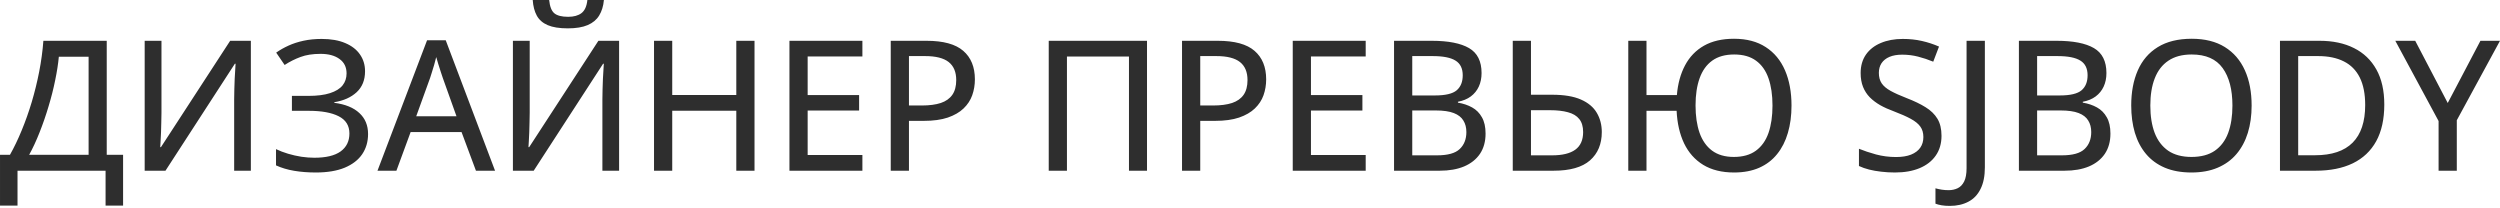 <?xml version="1.0" encoding="UTF-8"?> <svg xmlns="http://www.w3.org/2000/svg" width="770" height="64" viewBox="0 0 770 64" fill="none"> <path d="M32.874 12.566V47.68H37.91V63.335H32.518V52.579H5.396V63.335H0.004V47.68H3.069C4.346 45.418 5.551 42.909 6.682 40.154C7.831 37.38 8.862 34.47 9.775 31.423C10.687 28.358 11.453 25.238 12.073 22.063C12.694 18.87 13.123 15.704 13.36 12.566H32.874ZM27.291 17.465H18.122C17.921 19.655 17.547 22.063 17 24.691C16.471 27.318 15.787 30.018 14.947 32.792C14.126 35.547 13.205 38.211 12.183 40.783C11.18 43.338 10.112 45.637 8.981 47.68H27.291V17.465ZM44.56 12.566H49.733V34.735C49.733 35.629 49.715 36.605 49.678 37.663C49.66 38.722 49.633 39.762 49.596 40.783C49.56 41.805 49.514 42.717 49.459 43.52C49.423 44.323 49.386 44.925 49.35 45.327H49.569L70.889 12.566H77.266V52.579H72.121V30.63C72.121 29.644 72.139 28.595 72.175 27.482C72.212 26.369 72.248 25.293 72.285 24.253C72.34 23.194 72.394 22.264 72.449 21.461C72.504 20.64 72.54 20.029 72.558 19.627H72.34L50.965 52.579H44.56V12.566ZM112.435 21.954C112.435 24.654 111.568 26.807 109.835 28.413C108.101 30 105.811 31.022 102.965 31.478V31.669C106.341 32.107 108.913 33.157 110.683 34.817C112.471 36.459 113.365 38.612 113.365 41.276C113.365 43.63 112.763 45.701 111.559 47.489C110.355 49.258 108.557 50.645 106.167 51.649C103.777 52.634 100.812 53.127 97.272 53.127C94.882 53.127 92.656 52.953 90.594 52.607C88.533 52.26 86.672 51.703 85.011 50.937V45.929C86.142 46.476 87.383 46.95 88.733 47.352C90.084 47.753 91.452 48.063 92.839 48.282C94.244 48.483 95.566 48.583 96.807 48.583C100.402 48.583 103.102 47.936 104.908 46.64C106.715 45.327 107.618 43.484 107.618 41.112C107.618 38.685 106.514 36.915 104.306 35.802C102.117 34.689 99.061 34.133 95.138 34.133H89.91V29.535H94.919C97.674 29.535 99.918 29.252 101.651 28.686C103.403 28.121 104.689 27.327 105.51 26.305C106.331 25.265 106.742 24.034 106.742 22.61C106.742 20.695 106.021 19.217 104.58 18.177C103.138 17.119 101.195 16.589 98.75 16.589C96.324 16.589 94.262 16.909 92.565 17.547C90.868 18.168 89.235 18.989 87.666 20.011L85.066 16.206C86.197 15.403 87.465 14.683 88.87 14.044C90.275 13.405 91.826 12.904 93.523 12.539C95.22 12.174 97.072 11.991 99.079 11.991C101.943 11.991 104.37 12.42 106.359 13.278C108.348 14.117 109.853 15.285 110.875 16.781C111.915 18.277 112.435 20.001 112.435 21.954ZM146.591 52.579L142.157 40.674H126.475L122.096 52.579H116.266L131.538 12.402H137.286L152.475 52.579H146.591ZM140.597 35.802L136.382 24.006C136.255 23.605 136.054 23.003 135.78 22.2C135.525 21.397 135.26 20.567 134.987 19.709C134.731 18.852 134.521 18.14 134.357 17.575C134.175 18.323 133.965 19.116 133.728 19.956C133.49 20.777 133.253 21.552 133.016 22.282C132.797 22.994 132.615 23.568 132.469 24.006L128.199 35.802H140.597ZM157.976 12.566H163.149V34.735C163.149 35.629 163.131 36.605 163.094 37.663C163.076 38.722 163.049 39.762 163.012 40.783C162.976 41.805 162.93 42.717 162.875 43.52C162.839 44.323 162.802 44.925 162.766 45.327H162.985L184.305 12.566H190.682V52.579H185.537V30.63C185.537 29.644 185.555 28.595 185.591 27.482C185.628 26.369 185.664 25.293 185.701 24.253C185.756 23.194 185.81 22.264 185.865 21.461C185.92 20.64 185.956 20.029 185.975 19.627H185.756L164.381 52.579H157.976V12.566ZM186.002 0.004C185.838 1.865 185.354 3.452 184.551 4.766C183.767 6.062 182.59 7.047 181.021 7.722C179.452 8.397 177.408 8.735 174.89 8.735C172.299 8.735 170.237 8.406 168.705 7.749C167.172 7.092 166.05 6.116 165.338 4.821C164.627 3.525 164.207 1.92 164.08 0.004H169.143C169.343 2.029 169.882 3.398 170.757 4.109C171.633 4.821 173.047 5.177 175 5.177C176.715 5.177 178.074 4.803 179.078 4.054C180.099 3.288 180.711 1.938 180.911 0.004H186.002ZM232.392 52.579H226.781V34.105H207.048V52.579H201.438V12.566H207.048V29.261H226.781V12.566H232.392V52.579ZM265.618 52.579H243.148V12.566H265.618V17.383H248.758V29.288H264.605V34.051H248.758V47.735H265.618V52.579ZM285.378 12.566C290.541 12.566 294.309 13.597 296.681 15.659C299.071 17.721 300.266 20.649 300.266 24.444C300.266 26.159 299.993 27.792 299.445 29.343C298.898 30.876 298.004 32.235 296.763 33.421C295.541 34.589 293.926 35.519 291.919 36.213C289.912 36.888 287.449 37.225 284.529 37.225H279.959V52.579H274.348V12.566H285.378ZM284.94 17.274H279.959V32.491H283.927C286.244 32.491 288.188 32.235 289.757 31.724C291.326 31.195 292.512 30.356 293.315 29.206C294.118 28.057 294.519 26.543 294.519 24.663C294.519 22.182 293.743 20.33 292.193 19.107C290.642 17.885 288.224 17.274 284.94 17.274ZM323.01 52.579V12.566H353.28V52.579H347.724V17.41H328.62V52.579H323.01ZM375.093 12.566C380.256 12.566 384.024 13.597 386.396 15.659C388.786 17.721 389.981 20.649 389.981 24.444C389.981 26.159 389.707 27.792 389.16 29.343C388.613 30.876 387.719 32.235 386.478 33.421C385.255 34.589 383.641 35.519 381.634 36.213C379.627 36.888 377.163 37.225 374.244 37.225H369.674V52.579H364.063V12.566H375.093ZM374.655 17.274H369.674V32.491H373.642C375.959 32.491 377.902 32.235 379.472 31.724C381.041 31.195 382.227 30.356 383.029 29.206C383.832 28.057 384.234 26.543 384.234 24.663C384.234 22.182 383.458 20.33 381.907 19.107C380.356 17.885 377.939 17.274 374.655 17.274ZM420.634 52.579H398.164V12.566H420.634V17.383H403.775V29.288H419.621V34.051H403.775V47.735H420.634V52.579ZM429.365 12.566H440.969C446.06 12.566 449.891 13.314 452.464 14.81C455.037 16.307 456.323 18.87 456.323 22.501C456.323 24.052 456.04 25.439 455.475 26.661C454.909 27.884 454.088 28.896 453.011 29.699C451.935 30.502 450.612 31.049 449.043 31.341V31.615C450.685 31.889 452.145 32.381 453.422 33.093C454.699 33.804 455.703 34.817 456.432 36.131C457.18 37.426 457.555 39.096 457.555 41.139C457.555 43.584 456.98 45.664 455.83 47.379C454.681 49.076 453.048 50.371 450.931 51.266C448.833 52.141 446.333 52.579 443.432 52.579H429.365V12.566ZM434.975 29.398H441.954C445.184 29.398 447.419 28.869 448.66 27.811C449.9 26.752 450.521 25.21 450.521 23.185C450.521 21.087 449.782 19.582 448.304 18.669C446.826 17.739 444.481 17.274 441.27 17.274H434.975V29.398ZM434.975 34.023V47.844H442.611C445.914 47.844 448.24 47.197 449.59 45.901C450.959 44.606 451.643 42.863 451.643 40.674C451.643 39.287 451.333 38.101 450.712 37.116C450.11 36.112 449.125 35.346 447.757 34.817C446.388 34.288 444.545 34.023 442.228 34.023H434.975ZM465.929 52.579V12.566H471.54V29.179H478.081C481.73 29.179 484.677 29.672 486.921 30.657C489.165 31.642 490.798 33.011 491.82 34.762C492.842 36.496 493.353 38.466 493.353 40.674C493.353 44.359 492.14 47.27 489.713 49.404C487.286 51.521 483.555 52.579 478.519 52.579H465.929ZM471.54 47.844H478.054C481.192 47.844 483.564 47.27 485.17 46.12C486.793 44.953 487.605 43.137 487.605 40.674C487.605 38.977 487.204 37.636 486.401 36.651C485.617 35.665 484.458 34.972 482.925 34.571C481.411 34.151 479.559 33.941 477.37 33.941H471.54V47.844ZM551.785 32.518C551.785 35.602 551.411 38.411 550.663 40.947C549.933 43.465 548.829 45.637 547.351 47.461C545.892 49.286 544.049 50.691 541.823 51.676C539.615 52.643 537.042 53.127 534.105 53.127C530.328 53.127 527.153 52.342 524.581 50.773C522.026 49.204 520.065 46.996 518.696 44.15C517.346 41.303 516.58 37.964 516.397 34.133H507.119V52.579H501.509V12.566H507.119V29.288H516.479C516.771 25.785 517.611 22.729 518.997 20.12C520.384 17.511 522.327 15.495 524.827 14.071C527.345 12.648 530.428 11.937 534.078 11.937C537.964 11.937 541.221 12.794 543.848 14.509C546.476 16.206 548.455 18.596 549.787 21.68C551.119 24.764 551.785 28.376 551.785 32.518ZM522.227 32.463C522.227 35.711 522.637 38.521 523.458 40.893C524.298 43.265 525.584 45.099 527.317 46.394C529.069 47.689 531.304 48.337 534.023 48.337C536.796 48.337 539.059 47.699 540.81 46.421C542.58 45.126 543.876 43.301 544.697 40.947C545.518 38.576 545.928 35.766 545.928 32.518C545.928 29.27 545.518 26.47 544.697 24.116C543.876 21.762 542.598 19.956 540.865 18.697C539.132 17.42 536.887 16.781 534.132 16.781C531.377 16.781 529.124 17.41 527.372 18.669C525.621 19.928 524.325 21.735 523.486 24.088C522.647 26.424 522.227 29.215 522.227 32.463ZM597.984 41.823C597.984 44.195 597.391 46.23 596.205 47.927C595.037 49.605 593.386 50.892 591.251 51.786C589.116 52.68 586.58 53.127 583.642 53.127C582.164 53.127 580.75 53.044 579.4 52.88C578.068 52.734 576.828 52.515 575.678 52.224C574.529 51.931 573.489 51.567 572.558 51.129V45.819C574.072 46.44 575.824 47.023 577.813 47.571C579.802 48.1 581.854 48.364 583.971 48.364C585.814 48.364 587.355 48.118 588.596 47.626C589.855 47.115 590.804 46.403 591.442 45.491C592.081 44.578 592.4 43.484 592.4 42.206C592.4 40.929 592.09 39.862 591.47 39.004C590.849 38.129 589.864 37.326 588.514 36.596C587.182 35.866 585.43 35.091 583.259 34.27C581.745 33.722 580.367 33.102 579.126 32.408C577.886 31.697 576.809 30.885 575.897 29.973C575.003 29.06 574.31 27.993 573.817 26.77C573.324 25.53 573.078 24.107 573.078 22.501C573.078 20.293 573.616 18.405 574.693 16.836C575.787 15.267 577.311 14.071 579.263 13.25C581.216 12.411 583.478 11.991 586.051 11.991C588.167 11.991 590.138 12.201 591.962 12.621C593.805 13.041 595.557 13.615 597.217 14.345L595.438 18.998C593.887 18.359 592.327 17.839 590.758 17.438C589.189 17.036 587.565 16.836 585.887 16.836C584.336 16.836 583.022 17.064 581.945 17.52C580.887 17.976 580.075 18.624 579.51 19.463C578.962 20.302 578.689 21.297 578.689 22.446C578.689 23.742 578.981 24.818 579.564 25.676C580.148 26.533 581.07 27.309 582.329 28.002C583.588 28.695 585.23 29.434 587.255 30.219C589.536 31.095 591.47 32.025 593.057 33.011C594.663 33.996 595.885 35.182 596.725 36.569C597.564 37.955 597.984 39.707 597.984 41.823ZM600.529 63.417C599.562 63.417 598.713 63.353 597.984 63.226C597.254 63.098 596.633 62.934 596.122 62.733V57.998C596.706 58.163 597.336 58.299 598.011 58.409C598.686 58.518 599.407 58.573 600.173 58.573C601.195 58.573 602.125 58.372 602.965 57.971C603.804 57.569 604.47 56.876 604.963 55.891C605.455 54.906 605.702 53.537 605.702 51.786V12.566H611.339V51.512C611.339 54.23 610.892 56.466 609.998 58.217C609.123 59.987 607.873 61.292 606.249 62.131C604.625 62.989 602.718 63.417 600.529 63.417ZM621.822 12.566H633.426C638.517 12.566 642.348 13.314 644.921 14.81C647.494 16.307 648.78 18.87 648.78 22.501C648.78 24.052 648.497 25.439 647.932 26.661C647.366 27.884 646.545 28.896 645.468 29.699C644.392 30.502 643.069 31.049 641.5 31.341V31.615C643.142 31.889 644.602 32.381 645.879 33.093C647.156 33.804 648.16 34.817 648.889 36.131C649.637 37.426 650.012 39.096 650.012 41.139C650.012 43.584 649.437 45.664 648.287 47.379C647.138 49.076 645.505 50.371 643.388 51.266C641.29 52.141 638.79 52.579 635.889 52.579H621.822V12.566ZM627.432 29.398H634.411C637.641 29.398 639.876 28.869 641.117 27.811C642.357 26.752 642.978 25.21 642.978 23.185C642.978 21.087 642.239 19.582 640.761 18.669C639.283 17.739 636.938 17.274 633.727 17.274H627.432V29.398ZM627.432 34.023V47.844H635.068C638.371 47.844 640.697 47.197 642.047 45.901C643.416 44.606 644.1 42.863 644.1 40.674C644.1 39.287 643.79 38.101 643.169 37.116C642.567 36.112 641.582 35.346 640.214 34.817C638.845 34.288 637.002 34.023 634.685 34.023H627.432ZM693.5 32.518C693.5 35.602 693.108 38.411 692.324 40.947C691.539 43.465 690.371 45.637 688.82 47.461C687.288 49.268 685.363 50.663 683.046 51.649C680.747 52.634 678.055 53.127 674.972 53.127C671.834 53.127 669.097 52.634 666.761 51.649C664.444 50.663 662.519 49.258 660.986 47.434C659.454 45.609 658.304 43.429 657.538 40.893C656.79 38.357 656.416 35.547 656.416 32.463C656.416 28.358 657.091 24.764 658.441 21.68C659.791 18.596 661.844 16.206 664.599 14.509C667.372 12.794 670.857 11.937 675.054 11.937C679.104 11.937 682.498 12.785 685.235 14.482C687.972 16.179 690.034 18.569 691.42 21.653C692.807 24.718 693.5 28.34 693.5 32.518ZM662.3 32.518C662.3 35.766 662.747 38.576 663.641 40.947C664.553 43.301 665.94 45.126 667.801 46.421C669.681 47.699 672.071 48.337 674.972 48.337C677.909 48.337 680.309 47.699 682.17 46.421C684.031 45.126 685.399 43.301 686.275 40.947C687.151 38.576 687.589 35.766 687.589 32.518C687.589 27.592 686.585 23.742 684.578 20.968C682.571 18.177 679.396 16.781 675.054 16.781C672.135 16.781 669.735 17.42 667.856 18.697C665.977 19.956 664.581 21.762 663.669 24.116C662.756 26.451 662.3 29.252 662.3 32.518ZM734.362 32.19C734.362 36.696 733.532 40.464 731.871 43.493C730.211 46.503 727.803 48.775 724.646 50.308C721.508 51.822 717.694 52.579 713.206 52.579H702.231V12.566H714.438C718.525 12.566 722.055 13.314 725.029 14.81C728.003 16.288 730.302 18.487 731.926 21.406C733.55 24.307 734.362 27.902 734.362 32.19ZM728.478 32.354C728.478 28.924 727.921 26.095 726.808 23.869C725.695 21.643 724.062 19.992 721.909 18.916C719.756 17.821 717.12 17.274 714 17.274H707.842V47.817H713.014C718.178 47.817 722.046 46.522 724.619 43.931C727.191 41.34 728.478 37.481 728.478 32.354ZM753.903 31.724L763.975 12.566H769.996L756.695 37.034V52.579H751.084V37.28L737.756 12.566H743.886L753.903 31.724Z" fill="#2E2E2E"></path> </svg> 